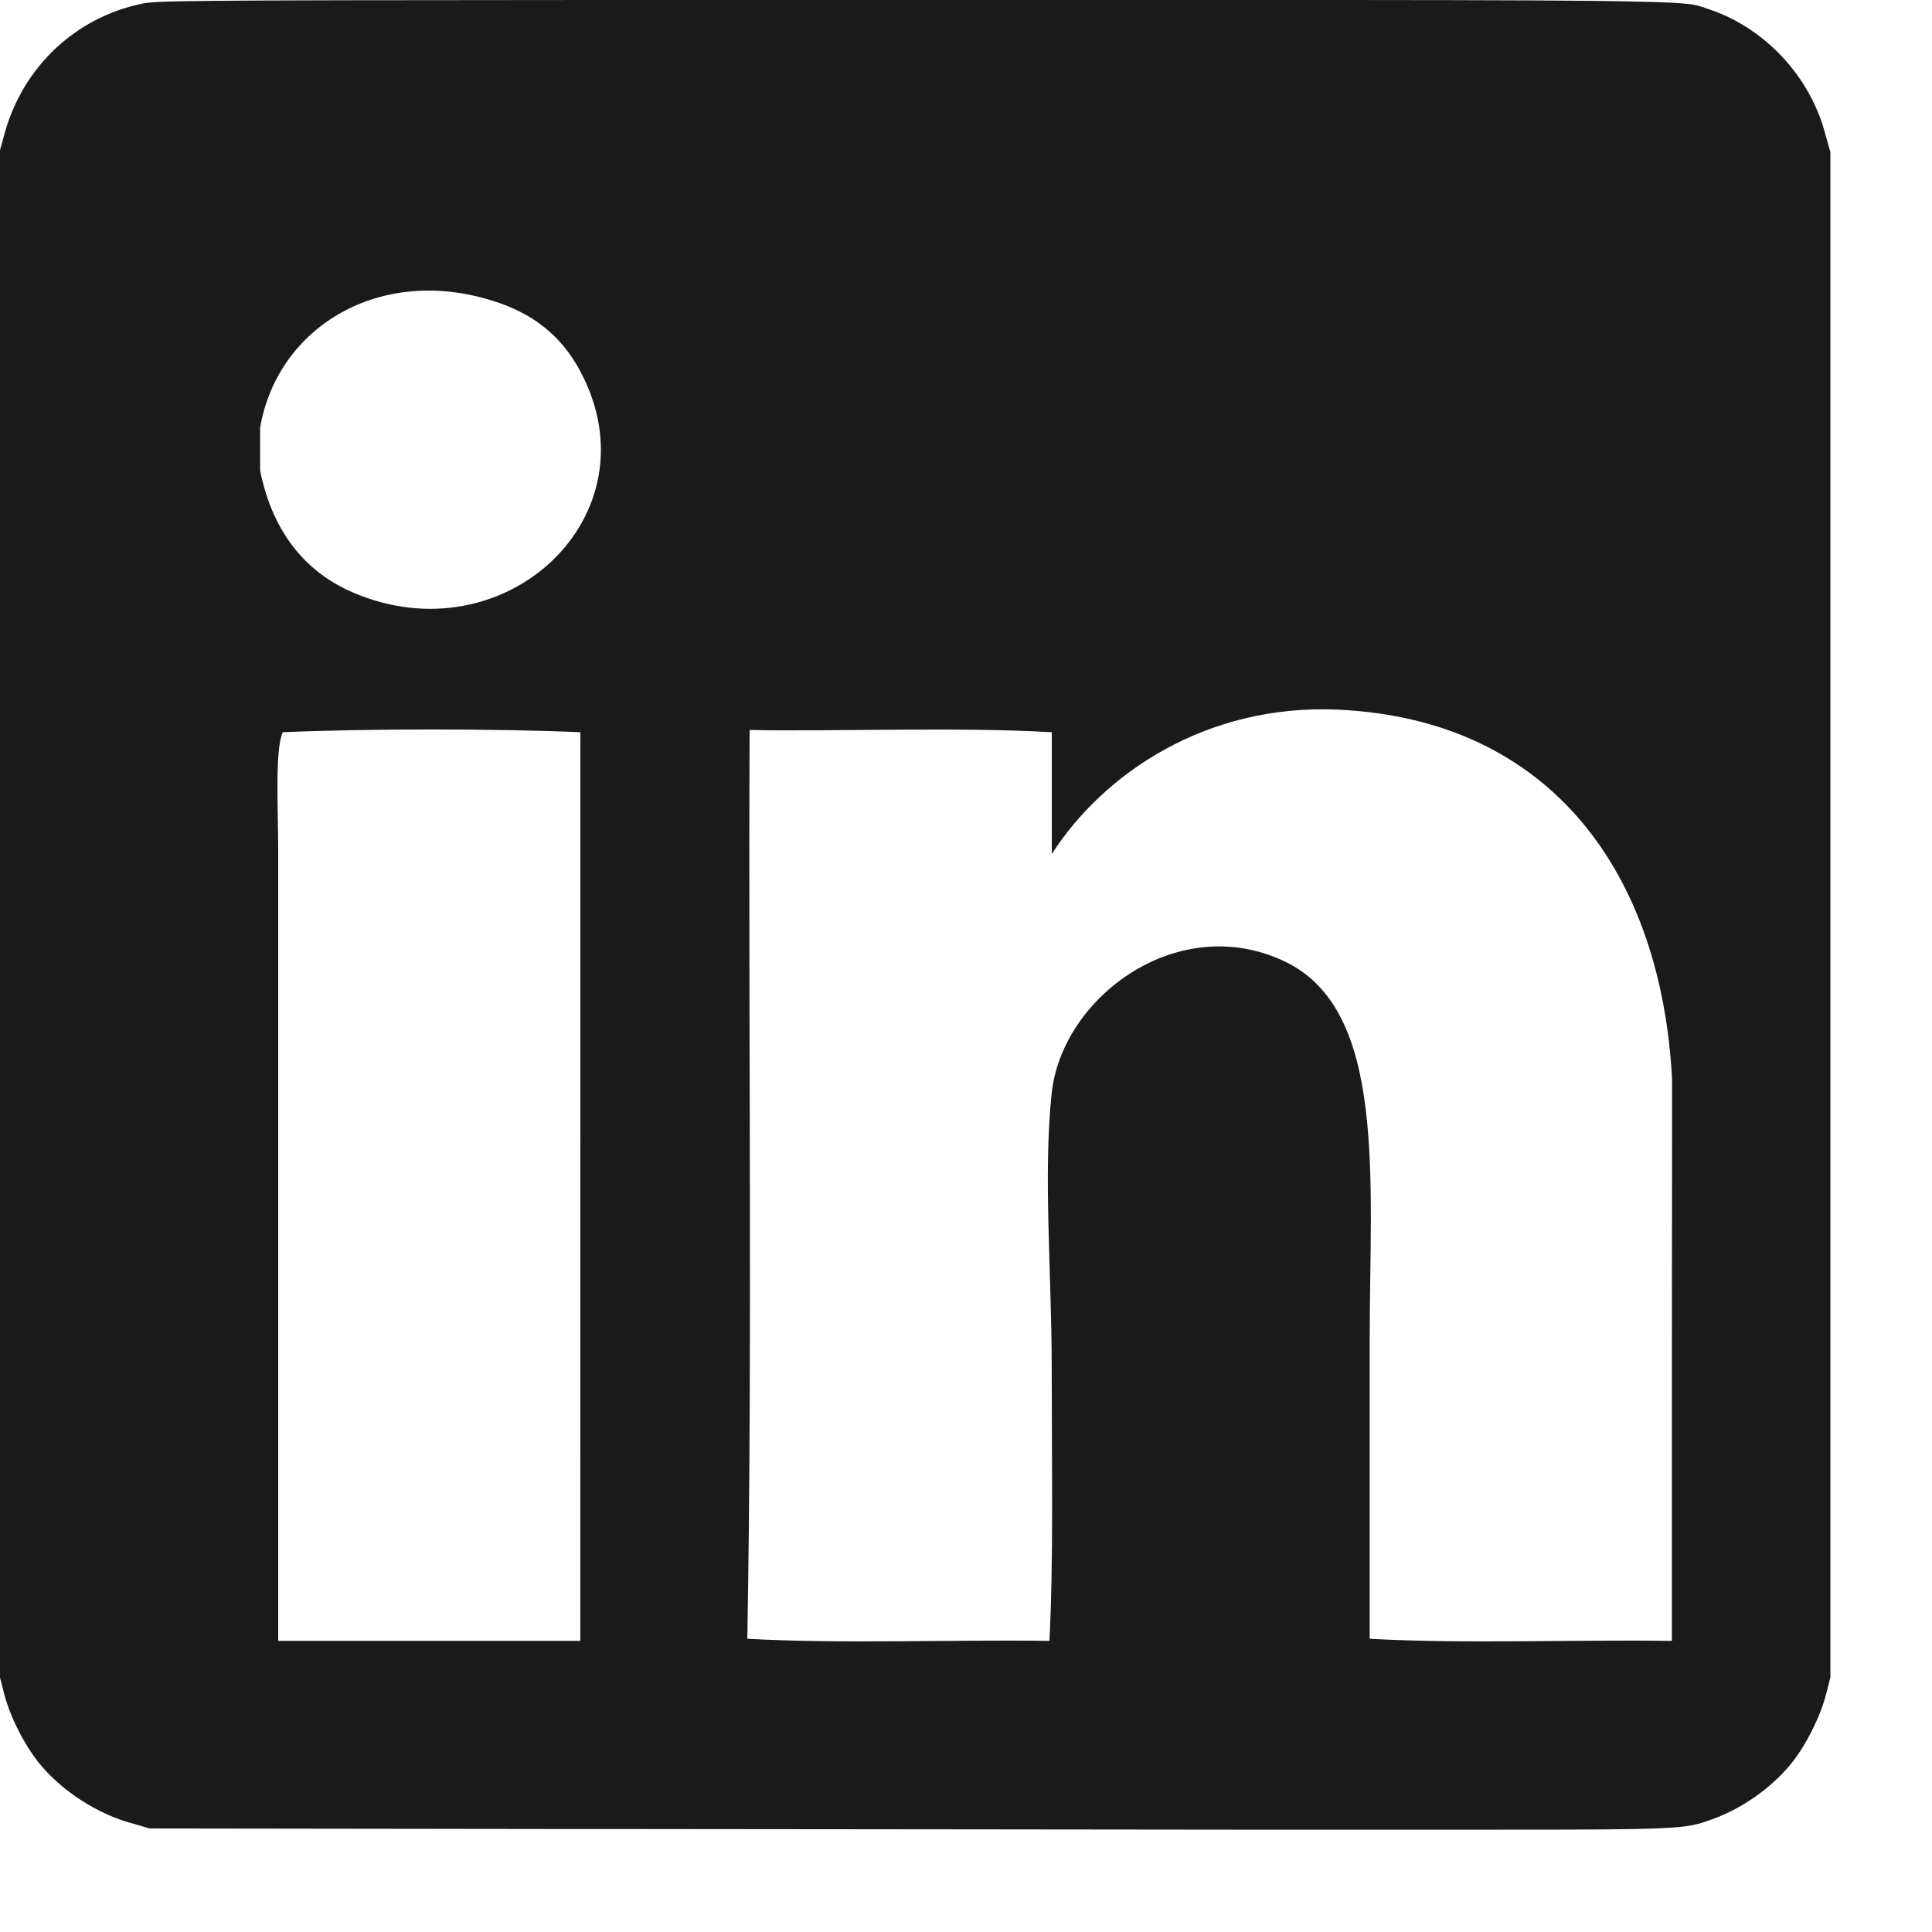 <?xml version="1.0" encoding="utf-8"?>
<!-- Generator: Adobe Illustrator 15.1.0, SVG Export Plug-In . SVG Version: 6.00 Build 0)  -->
<!DOCTYPE svg PUBLIC "-//W3C//DTD SVG 1.1//EN" "http://www.w3.org/Graphics/SVG/1.1/DTD/svg11.dtd">
<svg version="1.1" id="Layer_1" xmlns="http://www.w3.org/2000/svg" xmlns:xlink="http://www.w3.org/1999/xlink" x="0px" y="0px"
	 width="22px" height="22px" viewBox="0 0 22 22" enable-background="new 0 0 22 22" xml:space="preserve">
<path fill="#1A1A1A" d="M20.789,1.542c-0.168-0.661-0.684-1.22-1.324-1.435c-0.148-0.048-0.131-0.076-0.842-0.089
	C18.08,0.005,17.115,0.001,15.338,0c-1.221,0-2.822,0-4.941,0C8.934,0,7.733,0,6.726,0C1.892,0.002,1.772,0.009,1.607,0.044
	c-0.756,0.16-1.353,0.727-1.558,1.488L0,1.711v8.695v8.695l0.048,0.189c0.065,0.254,0.228,0.576,0.394,0.783
	c0.256,0.318,0.672,0.59,1.081,0.695l0.181,0.053l4.538,0.006h0.483l4.053,0.004l3.562,0.004h2.314c0.992,0,1.588,0,1.971-0.008
	c0.568-0.012,0.658-0.035,0.842-0.1c0.352-0.119,0.703-0.363,0.934-0.65c0.166-0.207,0.328-0.531,0.393-0.785l0.049-0.191v-8.684
	V1.732L20.789,1.542z M6.608,18.685c-1.146,0-2.293,0-3.44,0c0-2.909,0-6.016,0-9.012c0-0.45-0.04-1.122,0.051-1.335
	c0.958-0.042,2.435-0.042,3.39,0C6.608,11.787,6.608,15.236,6.608,18.685z M4.015,6.745C3.513,6.528,3.112,6.1,2.962,5.358
	c0-0.162,0-0.325,0-0.488c0.198-1.15,1.369-1.86,2.67-1.438c0.416,0.134,0.749,0.37,0.976,0.796
	C7.483,5.866,5.752,7.495,4.015,6.745z M19.038,18.685c-1.139-0.016-2.346,0.036-3.441-0.024c0-1.063,0-2.226,0-3.414
	c0-1.804,0.198-3.726-0.95-4.29c-1.218-0.597-2.553,0.39-2.671,1.49c-0.099,0.916,0,2.054,0,3.133c0,1.114,0.021,2.203-0.026,3.105
	c-1.138-0.016-2.344,0.036-3.44-0.024c0.059-3.384,0.01-7.008,0.026-10.349c0.848,0.021,2.384-0.037,3.441,0.026
	c0,0.462,0,0.925,0,1.387c0.59-0.92,1.764-1.713,3.262-1.644c2.448,0.114,3.682,1.895,3.801,4.211
	C19.038,14.423,19.038,16.555,19.038,18.685z"/>
</svg>

